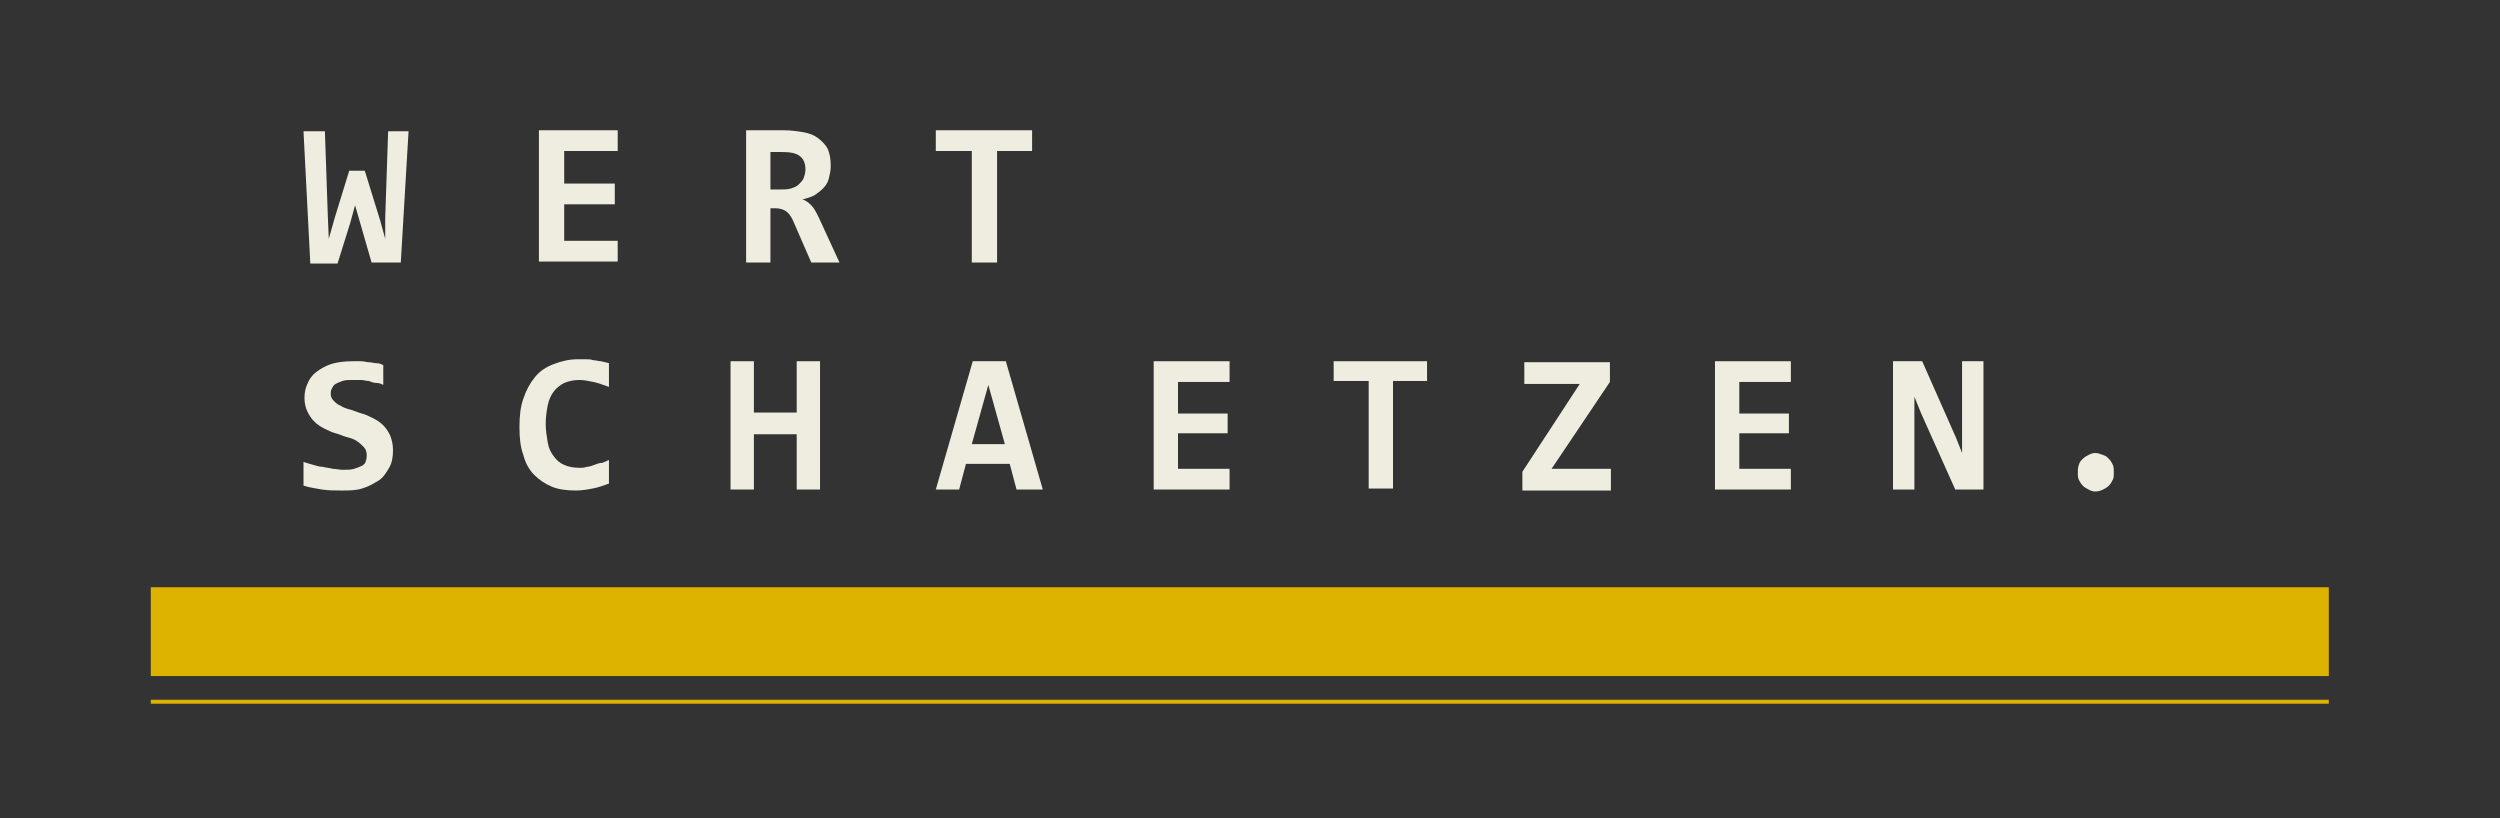 <svg xmlns="http://www.w3.org/2000/svg" width="220" height="72" viewBox="0 0 220 72" fill="none"><rect x="0" y="0" width="220" height="72" fill="#333333" stroke="none"/><path d="M204.934 61.578H13.268V61.925H204.934V61.578Z" fill="#DEB300"></path><path d="M204.934 51.677H13.268V59.493H204.934V51.677Z" fill="#DEB300"></path><path d="M35.269 23.102H32.7L31.673 19.541L31.245 18.065L30.817 19.628L29.704 23.189H27.307L26.708 11.551H28.591L28.848 19.02L28.934 21.018L29.448 19.194L30.732 15.025H32.101L33.471 19.455L33.899 21.018V19.194L34.156 11.551H35.953L35.269 23.102Z" fill="#EEEDE0"></path><path d="M47.424 23.102V11.464H54.358V13.288H49.65V16.154H54.101V17.978H49.65V21.192H54.358V23.016H47.424V23.102Z" fill="#EEEDE0"></path><path d="M71.393 23.102L69.766 19.368C69.595 19.02 69.424 18.76 69.167 18.586C68.91 18.413 68.568 18.326 68.226 18.326H67.798V23.102H65.658V11.464H68.996C69.595 11.464 70.195 11.551 70.708 11.638C71.222 11.725 71.65 11.899 71.992 12.159C72.335 12.42 72.677 12.767 72.848 13.114C73.019 13.549 73.105 13.983 73.105 14.591C73.105 15.025 73.019 15.373 72.934 15.72C72.848 16.067 72.677 16.328 72.42 16.589C72.163 16.849 71.907 17.023 71.65 17.197C71.307 17.37 70.965 17.457 70.623 17.544C70.879 17.631 71.136 17.805 71.393 18.065C71.65 18.326 71.821 18.673 72.078 19.194L73.876 23.102H71.393ZM70.879 14.938C70.879 14.331 70.708 13.983 70.366 13.723C70.023 13.462 69.51 13.375 68.739 13.375H67.798V16.675H68.654C68.996 16.675 69.253 16.675 69.595 16.589C69.852 16.502 70.109 16.415 70.28 16.241C70.451 16.067 70.623 15.894 70.708 15.72C70.794 15.46 70.879 15.199 70.879 14.938Z" fill="#EEEDE0"></path><path d="M87.743 13.288V23.102H85.517V13.288H82.35V11.464H90.825V13.288H87.743Z" fill="#EEEDE0"></path><path d="M34.584 39.604C34.584 40.212 34.498 40.733 34.241 41.168C33.984 41.602 33.728 42.036 33.3 42.297C32.872 42.557 32.444 42.818 31.844 42.992C31.331 43.165 30.646 43.165 30.047 43.165C29.448 43.165 28.934 43.165 28.335 43.078C27.821 42.992 27.222 42.905 26.708 42.731V40.647C26.965 40.733 27.222 40.82 27.564 40.907C27.821 40.994 28.163 41.081 28.42 41.081C28.677 41.168 29.02 41.168 29.276 41.255C29.533 41.255 29.875 41.341 30.132 41.341C30.56 41.341 30.903 41.341 31.16 41.255C31.416 41.168 31.673 41.081 31.844 40.994C32.016 40.907 32.187 40.733 32.187 40.56C32.272 40.386 32.272 40.212 32.272 40.039C32.272 39.778 32.187 39.517 32.016 39.344C31.844 39.17 31.673 38.996 31.416 38.823C31.16 38.649 30.903 38.562 30.56 38.475C30.218 38.388 29.875 38.215 29.533 38.128C29.191 38.041 28.848 37.867 28.506 37.694C28.163 37.52 27.907 37.346 27.65 37.086C27.393 36.825 27.222 36.565 27.051 36.217C26.879 35.87 26.794 35.435 26.794 35.001C26.794 34.567 26.879 34.133 27.051 33.785C27.222 33.351 27.479 33.004 27.821 32.743C28.163 32.483 28.591 32.222 29.105 32.048C29.619 31.875 30.303 31.788 31.074 31.788C31.331 31.788 31.502 31.788 31.759 31.788C32.016 31.788 32.272 31.875 32.444 31.875C32.7 31.875 32.872 31.961 33.128 31.961C33.385 31.961 33.556 32.048 33.728 32.135V33.872C33.556 33.785 33.385 33.699 33.128 33.699C32.872 33.699 32.7 33.612 32.444 33.525C32.187 33.525 32.016 33.438 31.759 33.438C31.502 33.438 31.331 33.438 31.074 33.438C30.732 33.438 30.389 33.438 30.132 33.525C29.875 33.612 29.704 33.699 29.533 33.785C29.362 33.872 29.276 34.046 29.191 34.22C29.105 34.393 29.105 34.48 29.105 34.654C29.105 34.914 29.191 35.088 29.362 35.262C29.533 35.435 29.704 35.609 29.961 35.696C30.218 35.87 30.475 35.957 30.817 36.043C31.16 36.13 31.502 36.304 31.844 36.391C32.187 36.478 32.529 36.651 32.872 36.825C33.214 36.999 33.471 37.172 33.728 37.433C33.984 37.694 34.156 37.954 34.327 38.302C34.498 38.736 34.584 39.17 34.584 39.604Z" fill="#EEEDE0"></path><path d="M53.588 42.557C53.074 42.731 52.646 42.905 52.132 42.992C51.704 43.078 51.191 43.165 50.677 43.165C49.907 43.165 49.136 43.078 48.537 42.818C47.938 42.557 47.424 42.21 46.996 41.776C46.568 41.341 46.226 40.733 46.054 40.039C45.798 39.344 45.712 38.562 45.712 37.607C45.712 36.651 45.798 35.783 46.054 35.088C46.311 34.306 46.654 33.699 47.082 33.177C47.51 32.656 48.023 32.309 48.708 32.048C49.393 31.788 50.078 31.614 50.848 31.614C51.105 31.614 51.362 31.614 51.533 31.614C51.79 31.614 51.961 31.614 52.218 31.701C52.475 31.701 52.646 31.788 52.903 31.788C53.16 31.875 53.331 31.875 53.588 31.961V34.046C53.074 33.872 52.646 33.699 52.218 33.612C51.79 33.525 51.362 33.438 51.02 33.438C50.506 33.438 50.078 33.525 49.65 33.698C49.307 33.872 48.965 34.133 48.708 34.48C48.451 34.828 48.28 35.262 48.195 35.696C48.109 36.13 48.023 36.738 48.023 37.259C48.023 37.867 48.109 38.388 48.195 38.91C48.28 39.431 48.451 39.778 48.708 40.126C48.965 40.473 49.222 40.733 49.65 40.907C49.992 41.081 50.506 41.168 51.02 41.168C51.191 41.168 51.447 41.168 51.619 41.081C51.876 41.081 52.047 40.994 52.303 40.907C52.56 40.82 52.731 40.733 52.988 40.733C53.245 40.647 53.416 40.56 53.588 40.473V42.557Z" fill="#EEEDE0"></path><path d="M70.109 43.078V38.215H66.342V43.078H64.288V31.788H66.342V36.304H70.109V31.788H72.163V43.078H70.109Z" fill="#EEEDE0"></path><path d="M89.455 43.078L88.856 40.82H85.004L84.405 43.078H82.35L85.603 31.788H88.514L91.766 43.078H89.455ZM86.973 33.872L85.517 39.083H88.428L86.973 33.872Z" fill="#EEEDE0"></path><path d="M101.525 43.078V31.788H108.202V33.612H103.665V36.391H108.031V38.128H103.665V41.255H108.202V43.078H101.525Z" fill="#EEEDE0"></path><path d="M122.584 33.525V42.992H120.444V33.525H117.362V31.788H125.58V33.525H122.584Z" fill="#EEEDE0"></path><path d="M133.969 43.078V41.515L139.019 33.785H134.14V31.875H141.673V33.611L136.537 41.255H141.759V43.165H133.969V43.078Z" fill="#EEEDE0"></path><path d="M150.918 43.078V31.788H157.595V33.612H153.058V36.391H157.424V38.128H153.058V41.255H157.595V43.078H150.918Z" fill="#EEEDE0"></path><path d="M172.062 43.078L169.066 36.391L168.467 34.914V39.604V43.078H166.584V31.788H169.152L172.148 38.562L172.662 39.865V34.914V31.788H174.545V43.078H172.062Z" fill="#EEEDE0"></path><path d="M184.389 39.865C184.646 39.865 184.817 39.952 185.074 40.039C185.331 40.125 185.416 40.212 185.588 40.386C185.759 40.56 185.844 40.733 185.93 40.907C186.016 41.081 186.016 41.341 186.016 41.602C186.016 41.862 186.016 42.036 185.93 42.21C185.844 42.384 185.759 42.557 185.588 42.731C185.416 42.905 185.245 42.992 185.074 43.078C184.903 43.165 184.646 43.252 184.389 43.252C184.132 43.252 183.961 43.165 183.79 43.078C183.619 42.992 183.447 42.905 183.276 42.731C183.105 42.557 183.019 42.384 182.934 42.21C182.848 42.036 182.848 41.776 182.848 41.602C182.848 41.341 182.848 41.168 182.934 40.907C183.019 40.647 183.105 40.56 183.276 40.386C183.447 40.212 183.619 40.125 183.79 40.039C183.961 39.952 184.132 39.865 184.389 39.865Z" fill="#EEEDE0"></path></svg>